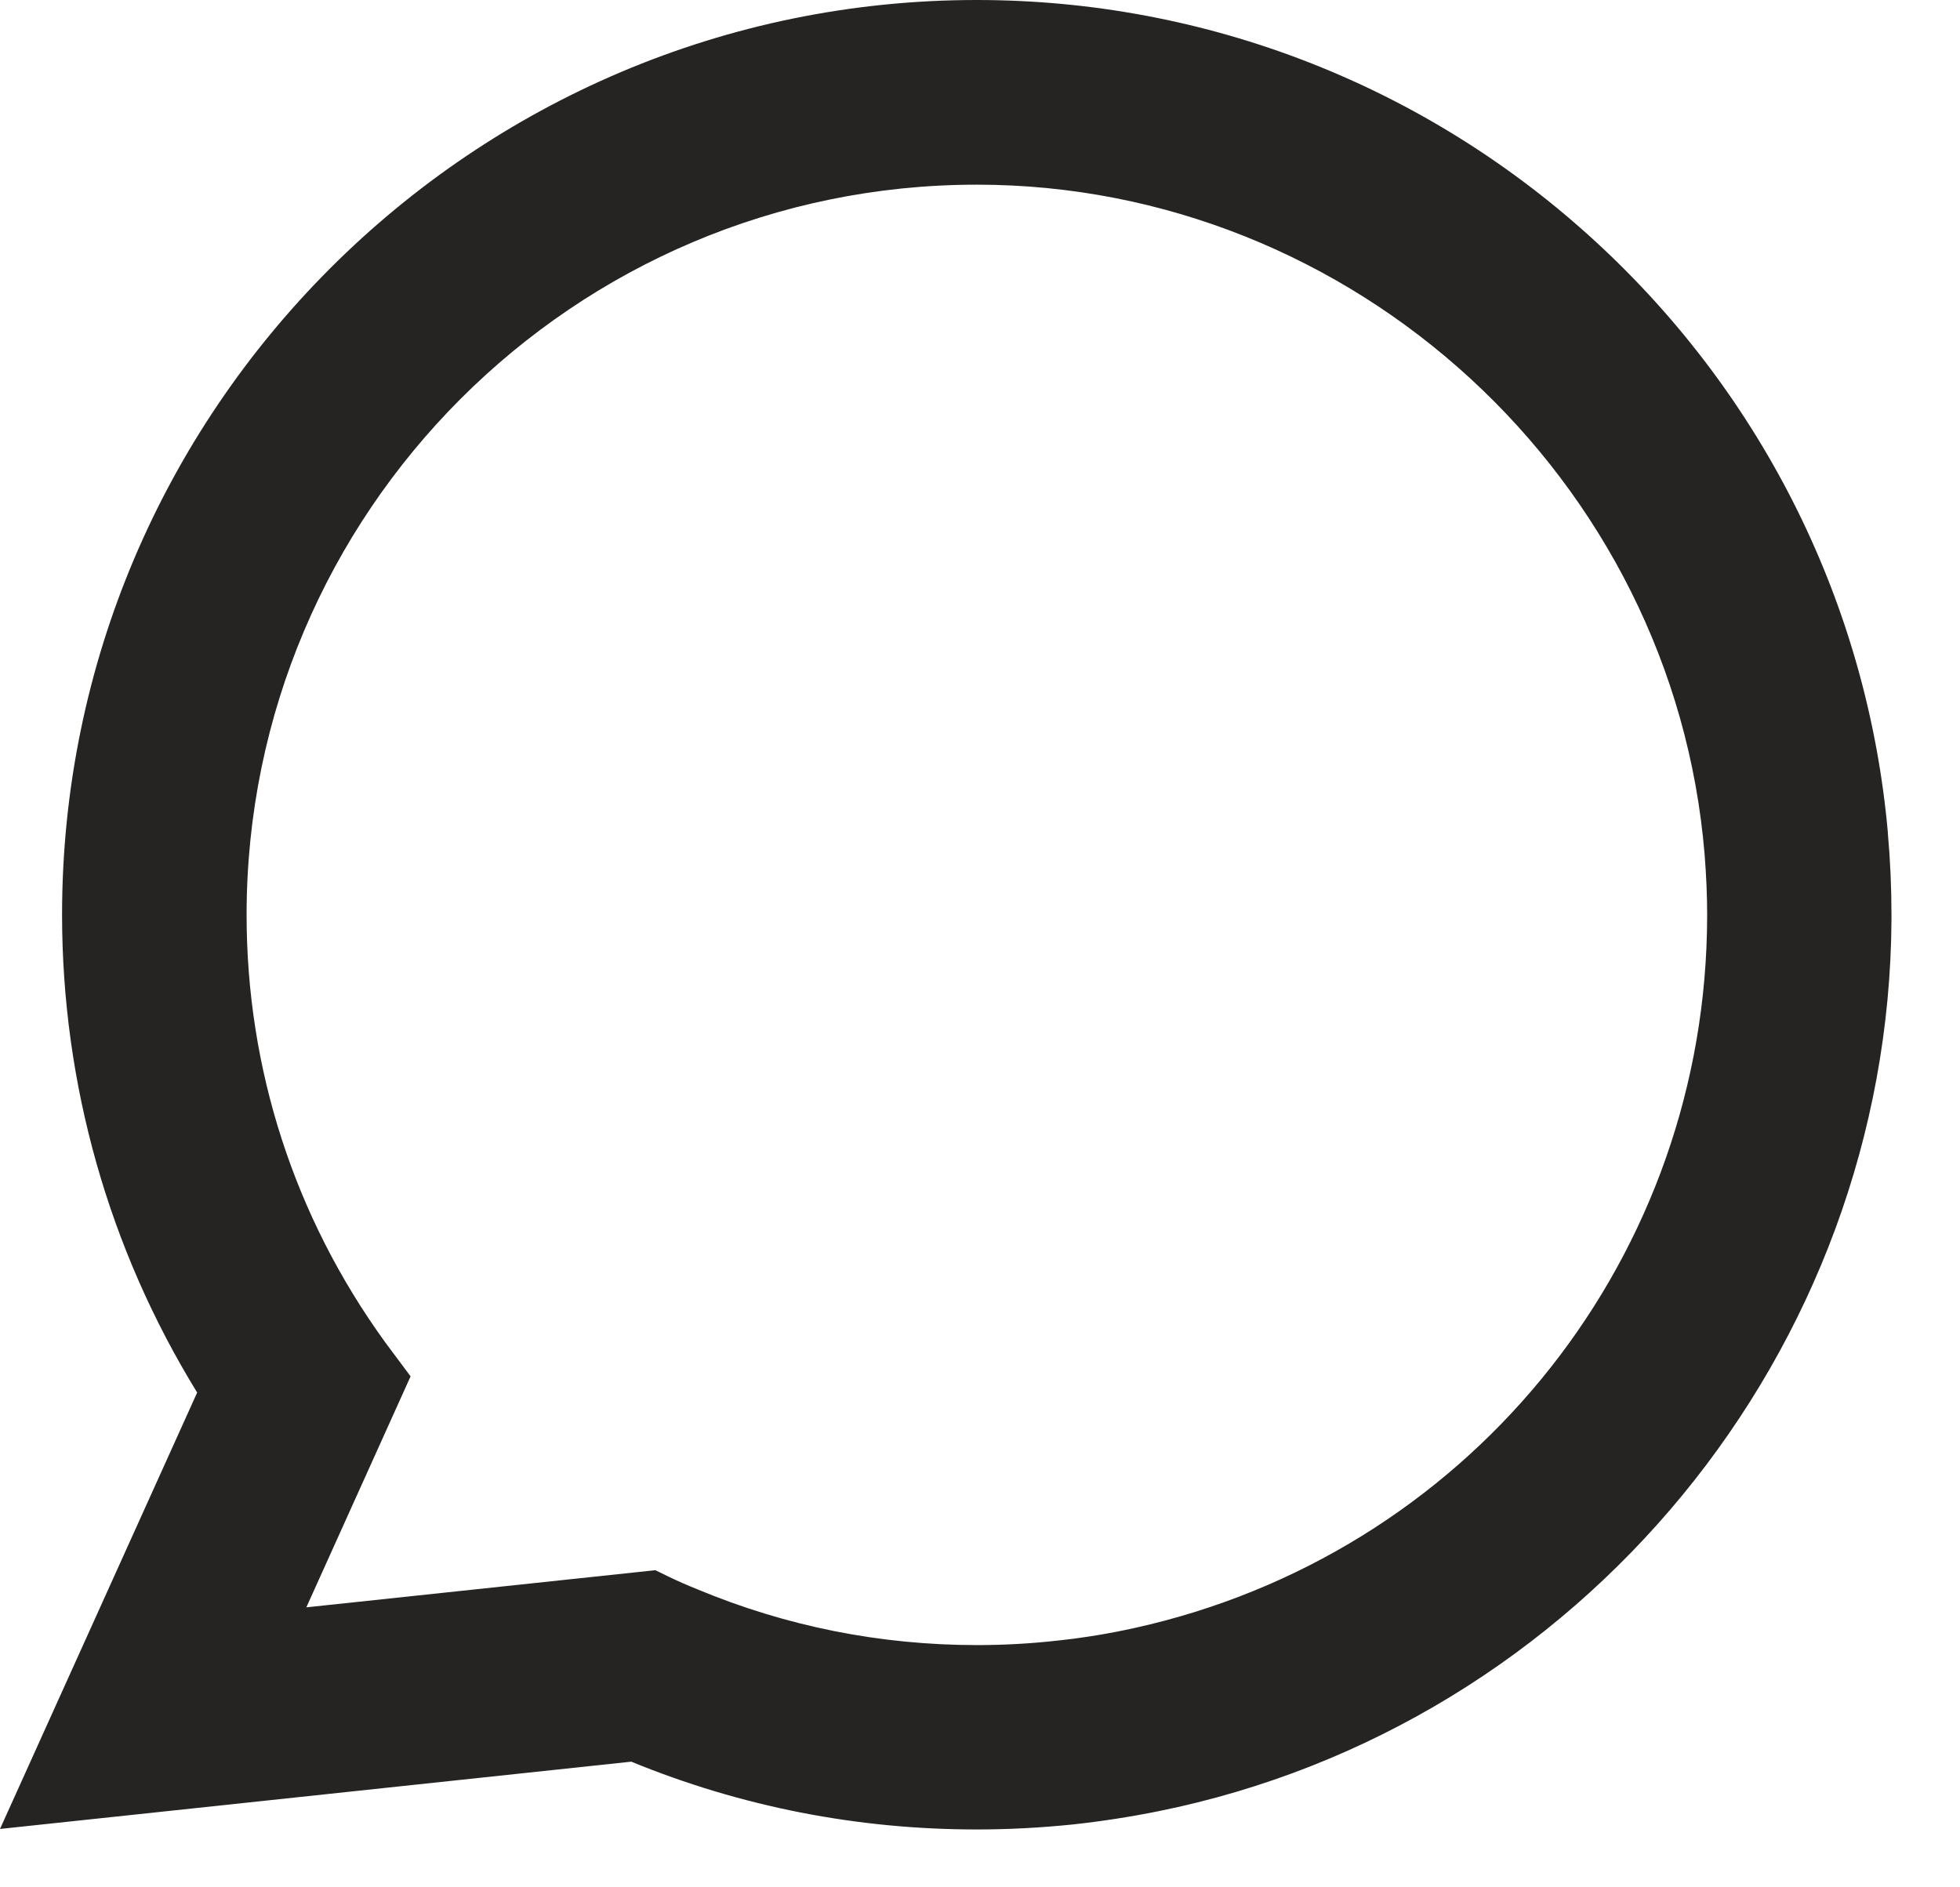 <?xml version="1.0" encoding="utf-8"?>
<svg xmlns="http://www.w3.org/2000/svg" fill="none" height="100%" overflow="visible" preserveAspectRatio="none" style="display: block;" viewBox="0 0 27 26" width="100%">
<path d="M26.007 11.477C25.731 8.358 24.302 5.464 21.982 3.33C19.649 1.183 16.622 0 13.456 0C6.508 0 0.855 5.653 0.855 12.601C0.855 14.933 1.498 17.205 2.716 19.184L0 25.196L8.696 24.269C10.208 24.889 11.808 25.203 13.455 25.203C13.888 25.203 14.332 25.18 14.778 25.134C15.17 25.092 15.567 25.03 15.956 24.952C21.775 23.776 26.023 18.612 26.056 12.669V12.601C26.056 12.223 26.039 11.845 26.006 11.479L26.007 11.477ZM9.031 21.631L4.22 22.143L5.656 18.961L5.369 18.576C5.348 18.547 5.327 18.519 5.303 18.487C4.056 16.765 3.397 14.73 3.397 12.603C3.397 7.056 7.909 2.544 13.456 2.544C18.653 2.544 23.057 6.598 23.482 11.773C23.504 12.051 23.517 12.329 23.517 12.604C23.517 12.683 23.515 12.76 23.514 12.842C23.407 17.482 20.166 21.423 15.631 22.427C15.285 22.504 14.931 22.562 14.577 22.6C14.21 22.642 13.833 22.663 13.459 22.663C12.126 22.663 10.831 22.405 9.608 21.895C9.472 21.841 9.339 21.782 9.214 21.722L9.032 21.633L9.031 21.631Z" fill="#252422" id="Vector"/>
</svg>